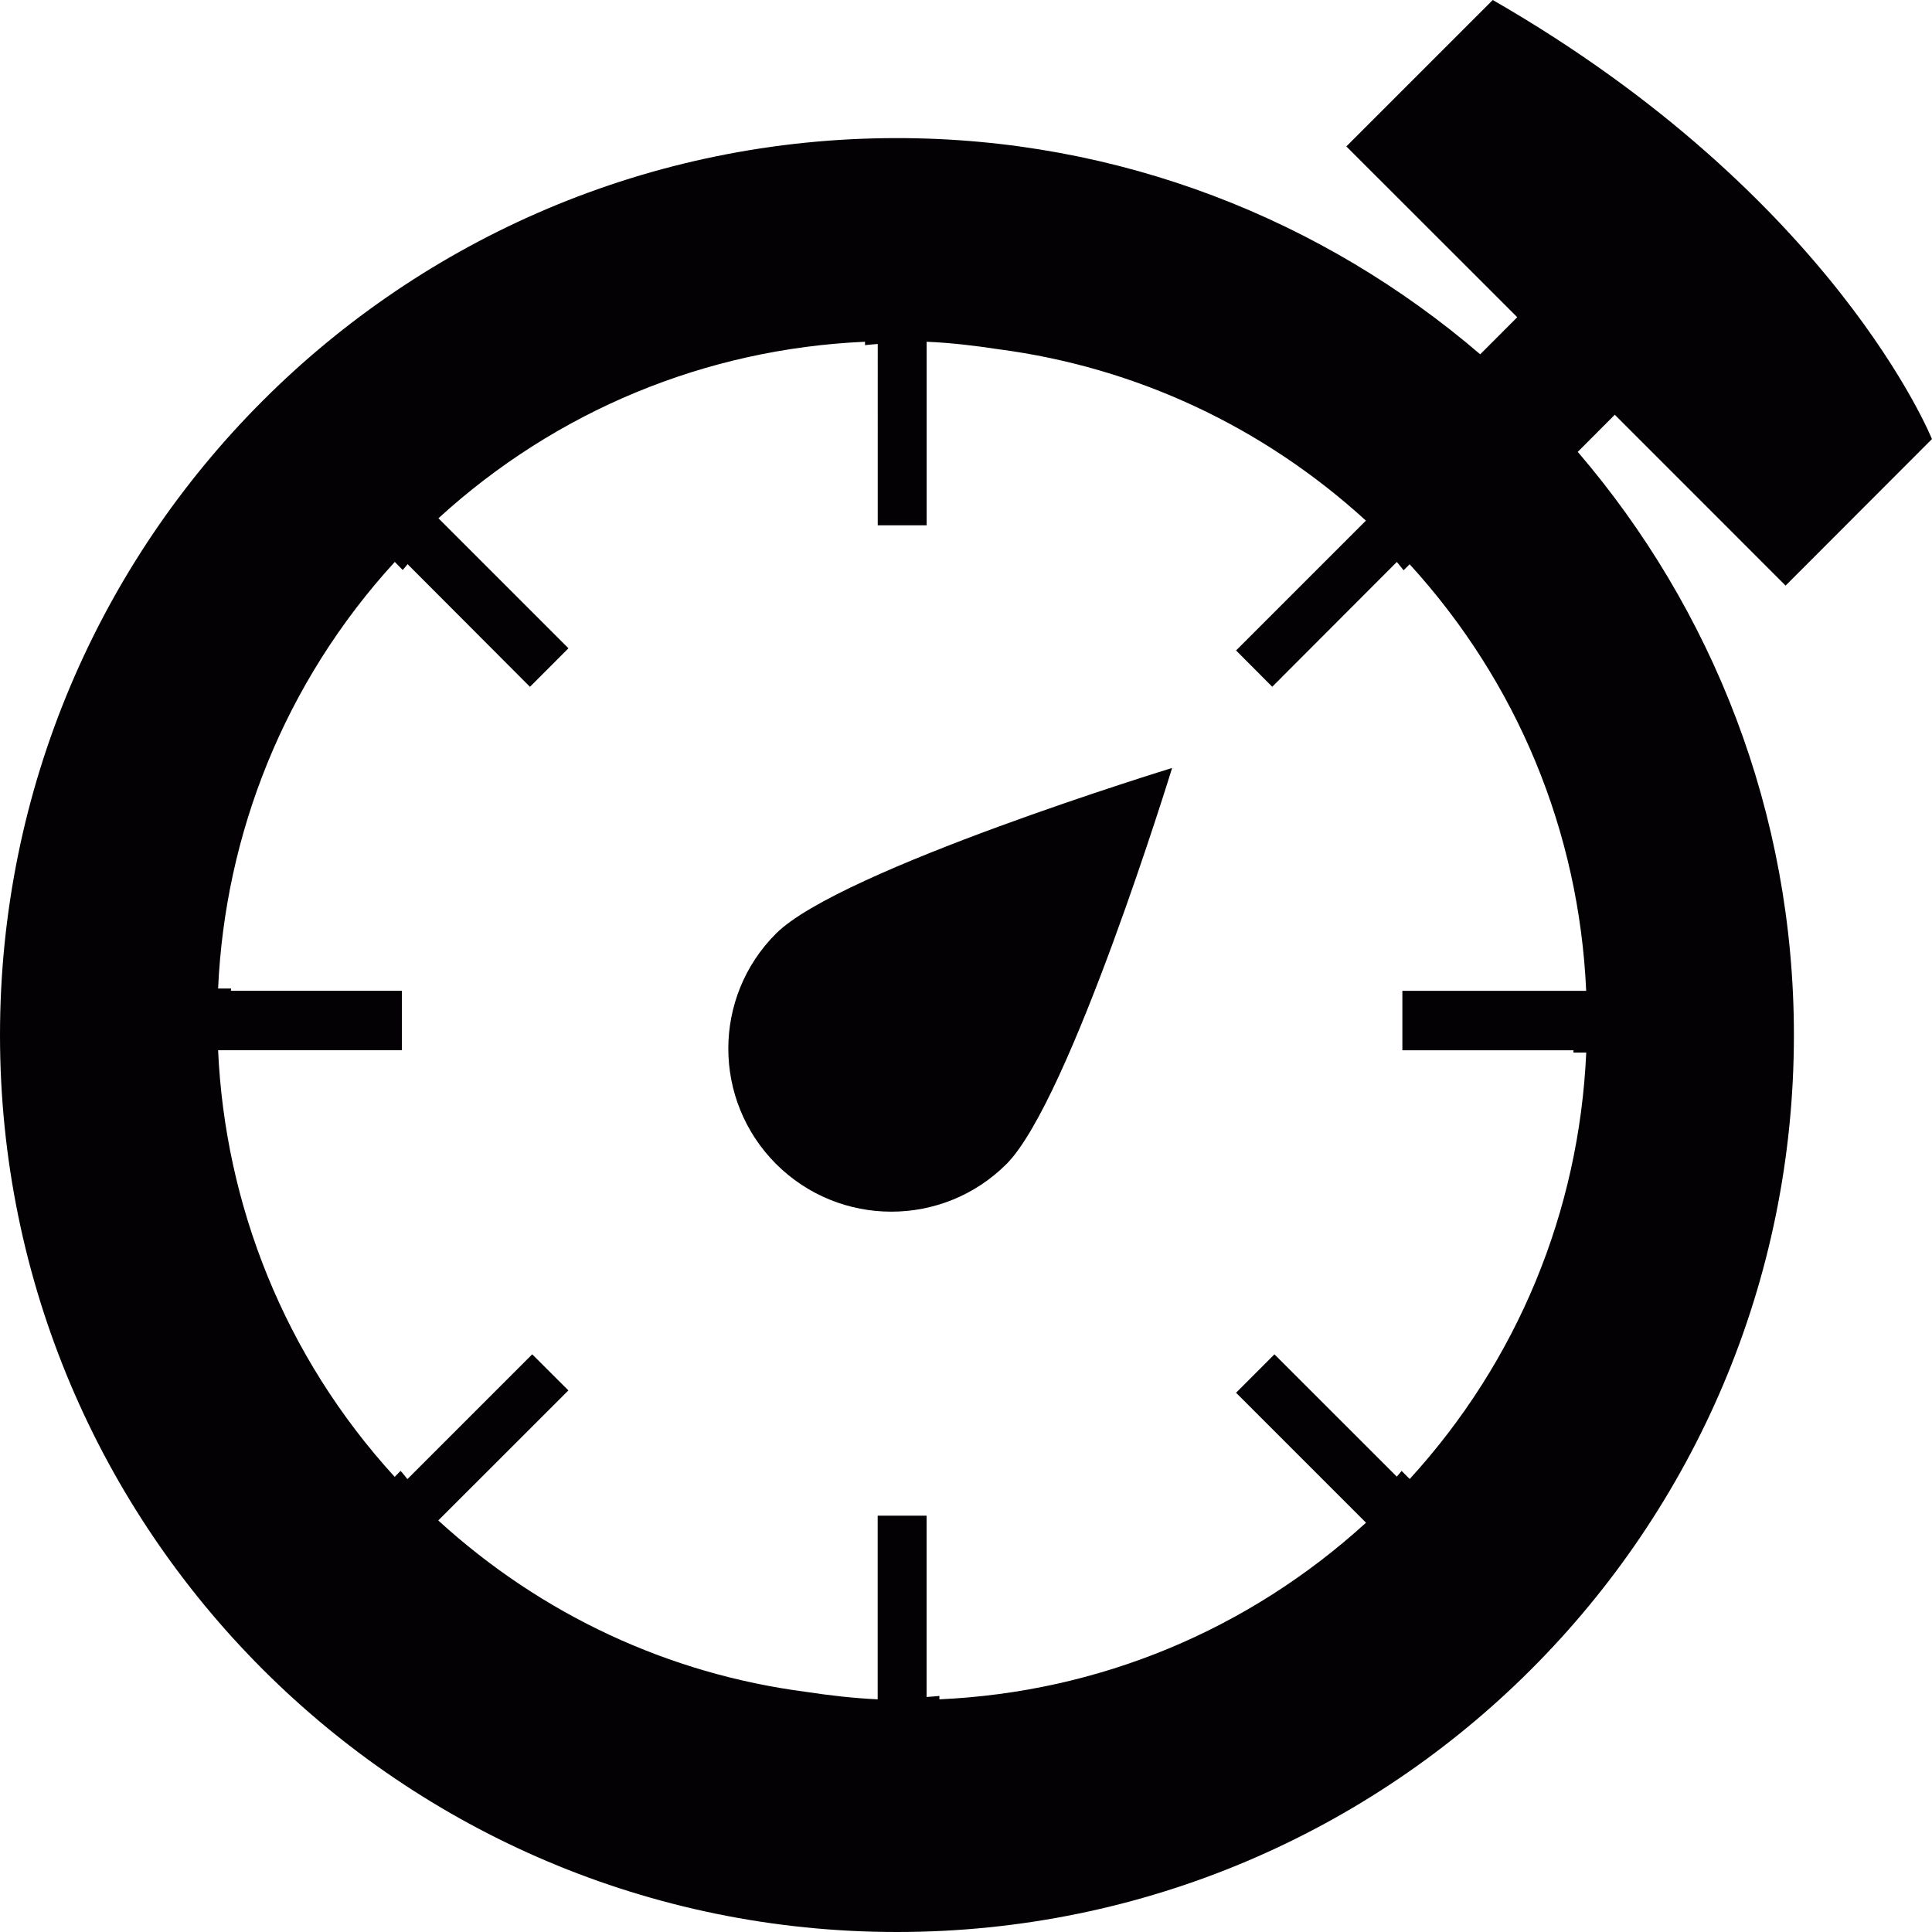 <?xml version="1.0" encoding="iso-8859-1"?>
<!-- Uploaded to: SVG Repo, www.svgrepo.com, Generator: SVG Repo Mixer Tools -->
<svg height="800px" width="800px" version="1.1" id="Capa_1" xmlns="http://www.w3.org/2000/svg" xmlns:xlink="http://www.w3.org/1999/xlink" 
	 viewBox="0 0 33.688 33.688" xml:space="preserve">
<g>
	<path style="fill:#030104;" d="M20.438,13.391c0,0-5.795,1.775-6.906,2.887c-1.11,1.107-1.11,2.906,0,4.018
		c1.111,1.109,2.91,1.109,4.019,0C18.66,19.184,20.438,13.391,20.438,13.391z"/>
	<path style="fill:#030104;" d="M28.157,7.232l2.978,2.979l2.552-2.555c0,0-1.693-4.225-7.658-7.656l-2.553,2.553l2.979,2.977l0,0
		v0.002L25.81,6.178c-2.736-2.346-6.283-3.77-10.17-3.77C7.001,2.408,0,9.408,0,18.049c0,8.637,7.001,15.639,15.64,15.639
		s15.64-7.002,15.64-15.639c0-3.889-1.426-7.436-3.769-10.17L28.157,7.232z M27.438,18.312c-0.002,0.012-0.003,0.025-0.003,0.041
		h0.224c-0.124,2.779-1.203,5.383-3.078,7.436l-0.141-0.141c-0.029,0.033-0.055,0.068-0.084,0.1l-2.134-2.133l-0.669,0.67
		l2.266,2.266c-2.057,1.875-4.656,2.955-7.439,3.08v-0.059c-0.075,0.006-0.146,0.014-0.223,0.018v-3.162h-0.853v3.203
		c-0.425-0.02-0.841-0.068-1.255-0.131c-2.39-0.312-4.607-1.344-6.407-2.988l2.269-2.268L9.28,23.615l-2.176,2.176
		c-0.041-0.049-0.075-0.098-0.12-0.143l-0.102,0.104c-1.931-2.113-2.958-4.756-3.079-7.439h3.204v-1.037h-2.98
		c0-0.012,0.002-0.027,0.002-0.039H3.803c0.121-2.684,1.148-5.326,3.081-7.439l0.138,0.141c0.031-0.033,0.055-0.068,0.085-0.102
		l2.134,2.139l0.671-0.672L7.645,9.037c2.054-1.877,4.66-2.955,7.438-3.078v0.059c0.072-0.006,0.148-0.016,0.222-0.02V9.16h0.853
		V5.959C16.581,5.977,17,6.027,17.413,6.09c2.391,0.314,4.606,1.346,6.404,2.988l-2.264,2.264l0.631,0.633l2.172-2.176
		c0.043,0.047,0.078,0.098,0.118,0.145l0.106-0.105c1.875,2.055,2.954,4.656,3.078,7.438h-3.205v1.037h2.985V18.312z"/>
</g>
</svg>